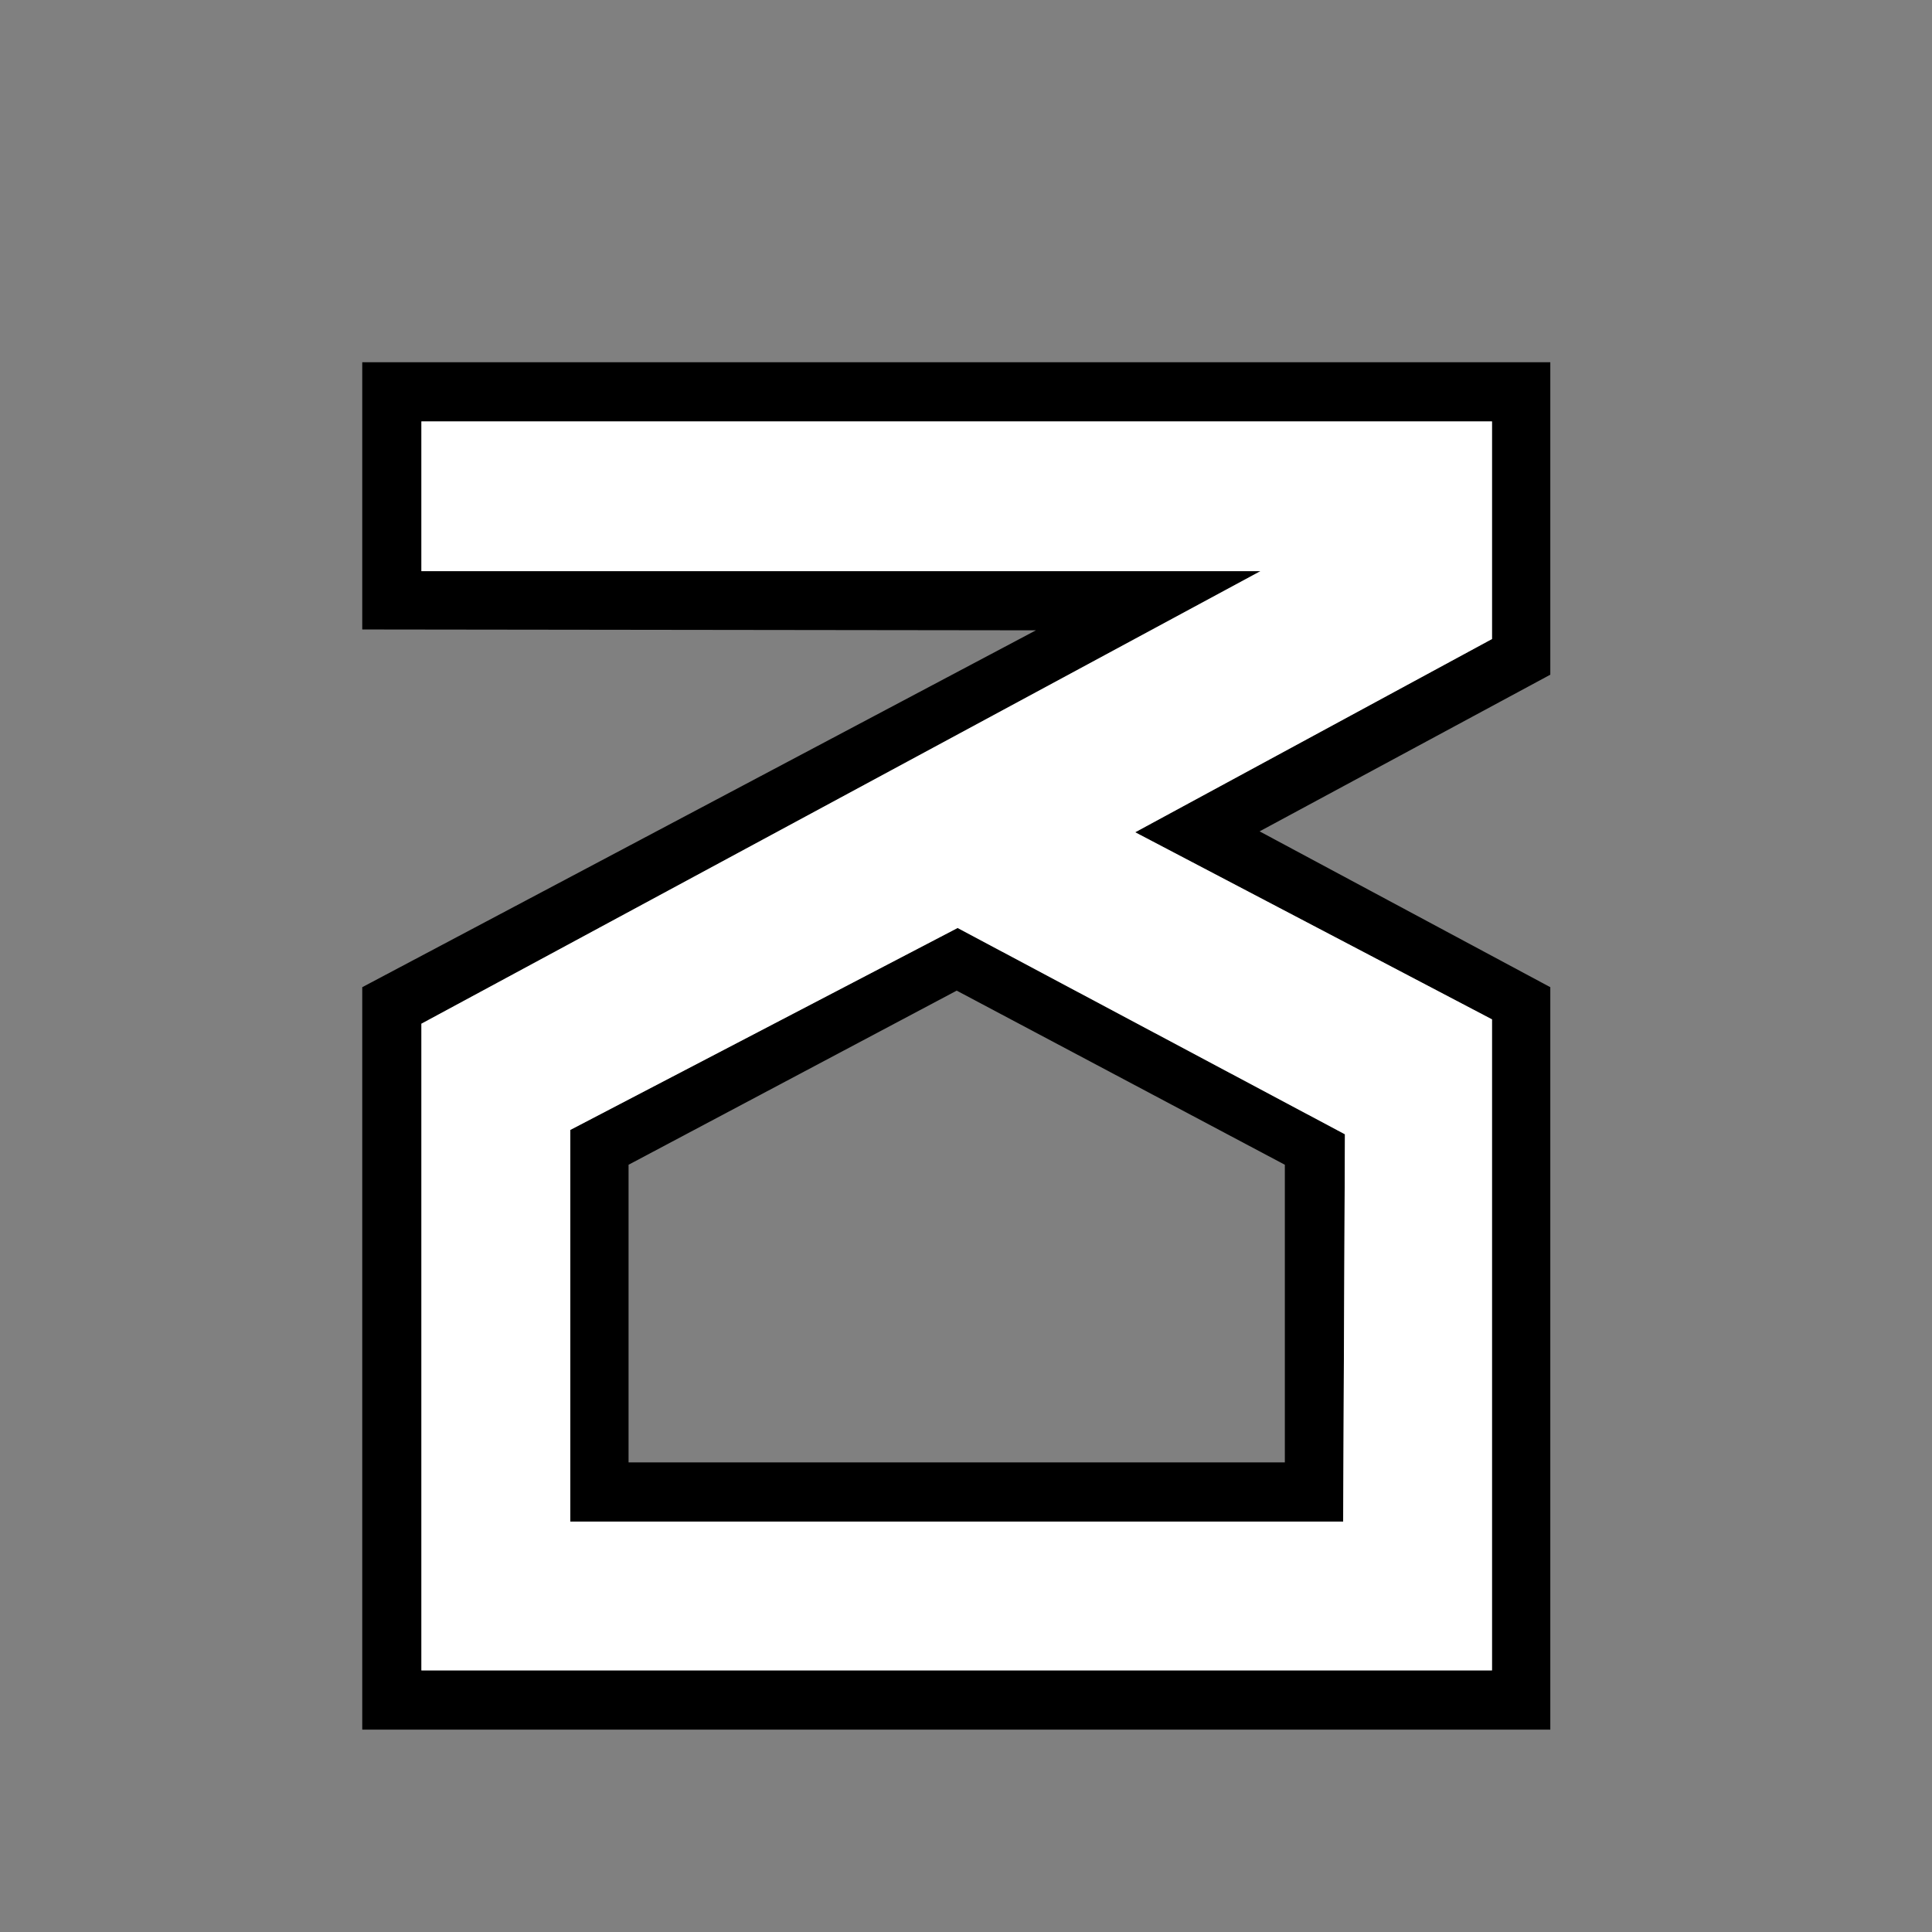 <svg width="32" height="32" viewBox="0 0 32 32" fill="none" xmlns="http://www.w3.org/2000/svg">
<rect x="0" y="0" width="32" height="32" fill="#808080" stroke="none"/>
<path d="M22.276 18.787L22.247 25.202H9.445V18.715L15.861 15.37L22.276 18.787ZM15.846 16.408L10.411 19.292V24.222H21.281V19.292L15.846 16.408ZM25.678 6V11.175L20.863 13.77L25.678 16.351V28.648H6V16.351L17.158 10.44L6 10.426V6L25.678 6ZM24.712 6.98H6.98V9.46H20.877L6.98 16.956V27.667H24.712V16.884L18.802 13.785L24.712 10.584V6.98Z" fill="black"/>
<path d="M22.276 18.787L22.247 25.202H9.446V18.715L15.861 15.37L22.276 18.787ZM24.712 6.98H6.98V9.46H20.878L6.98 16.956V27.667H24.712V16.884L18.802 13.785L24.712 10.584V6.98Z" fill="white"/>
</svg>
